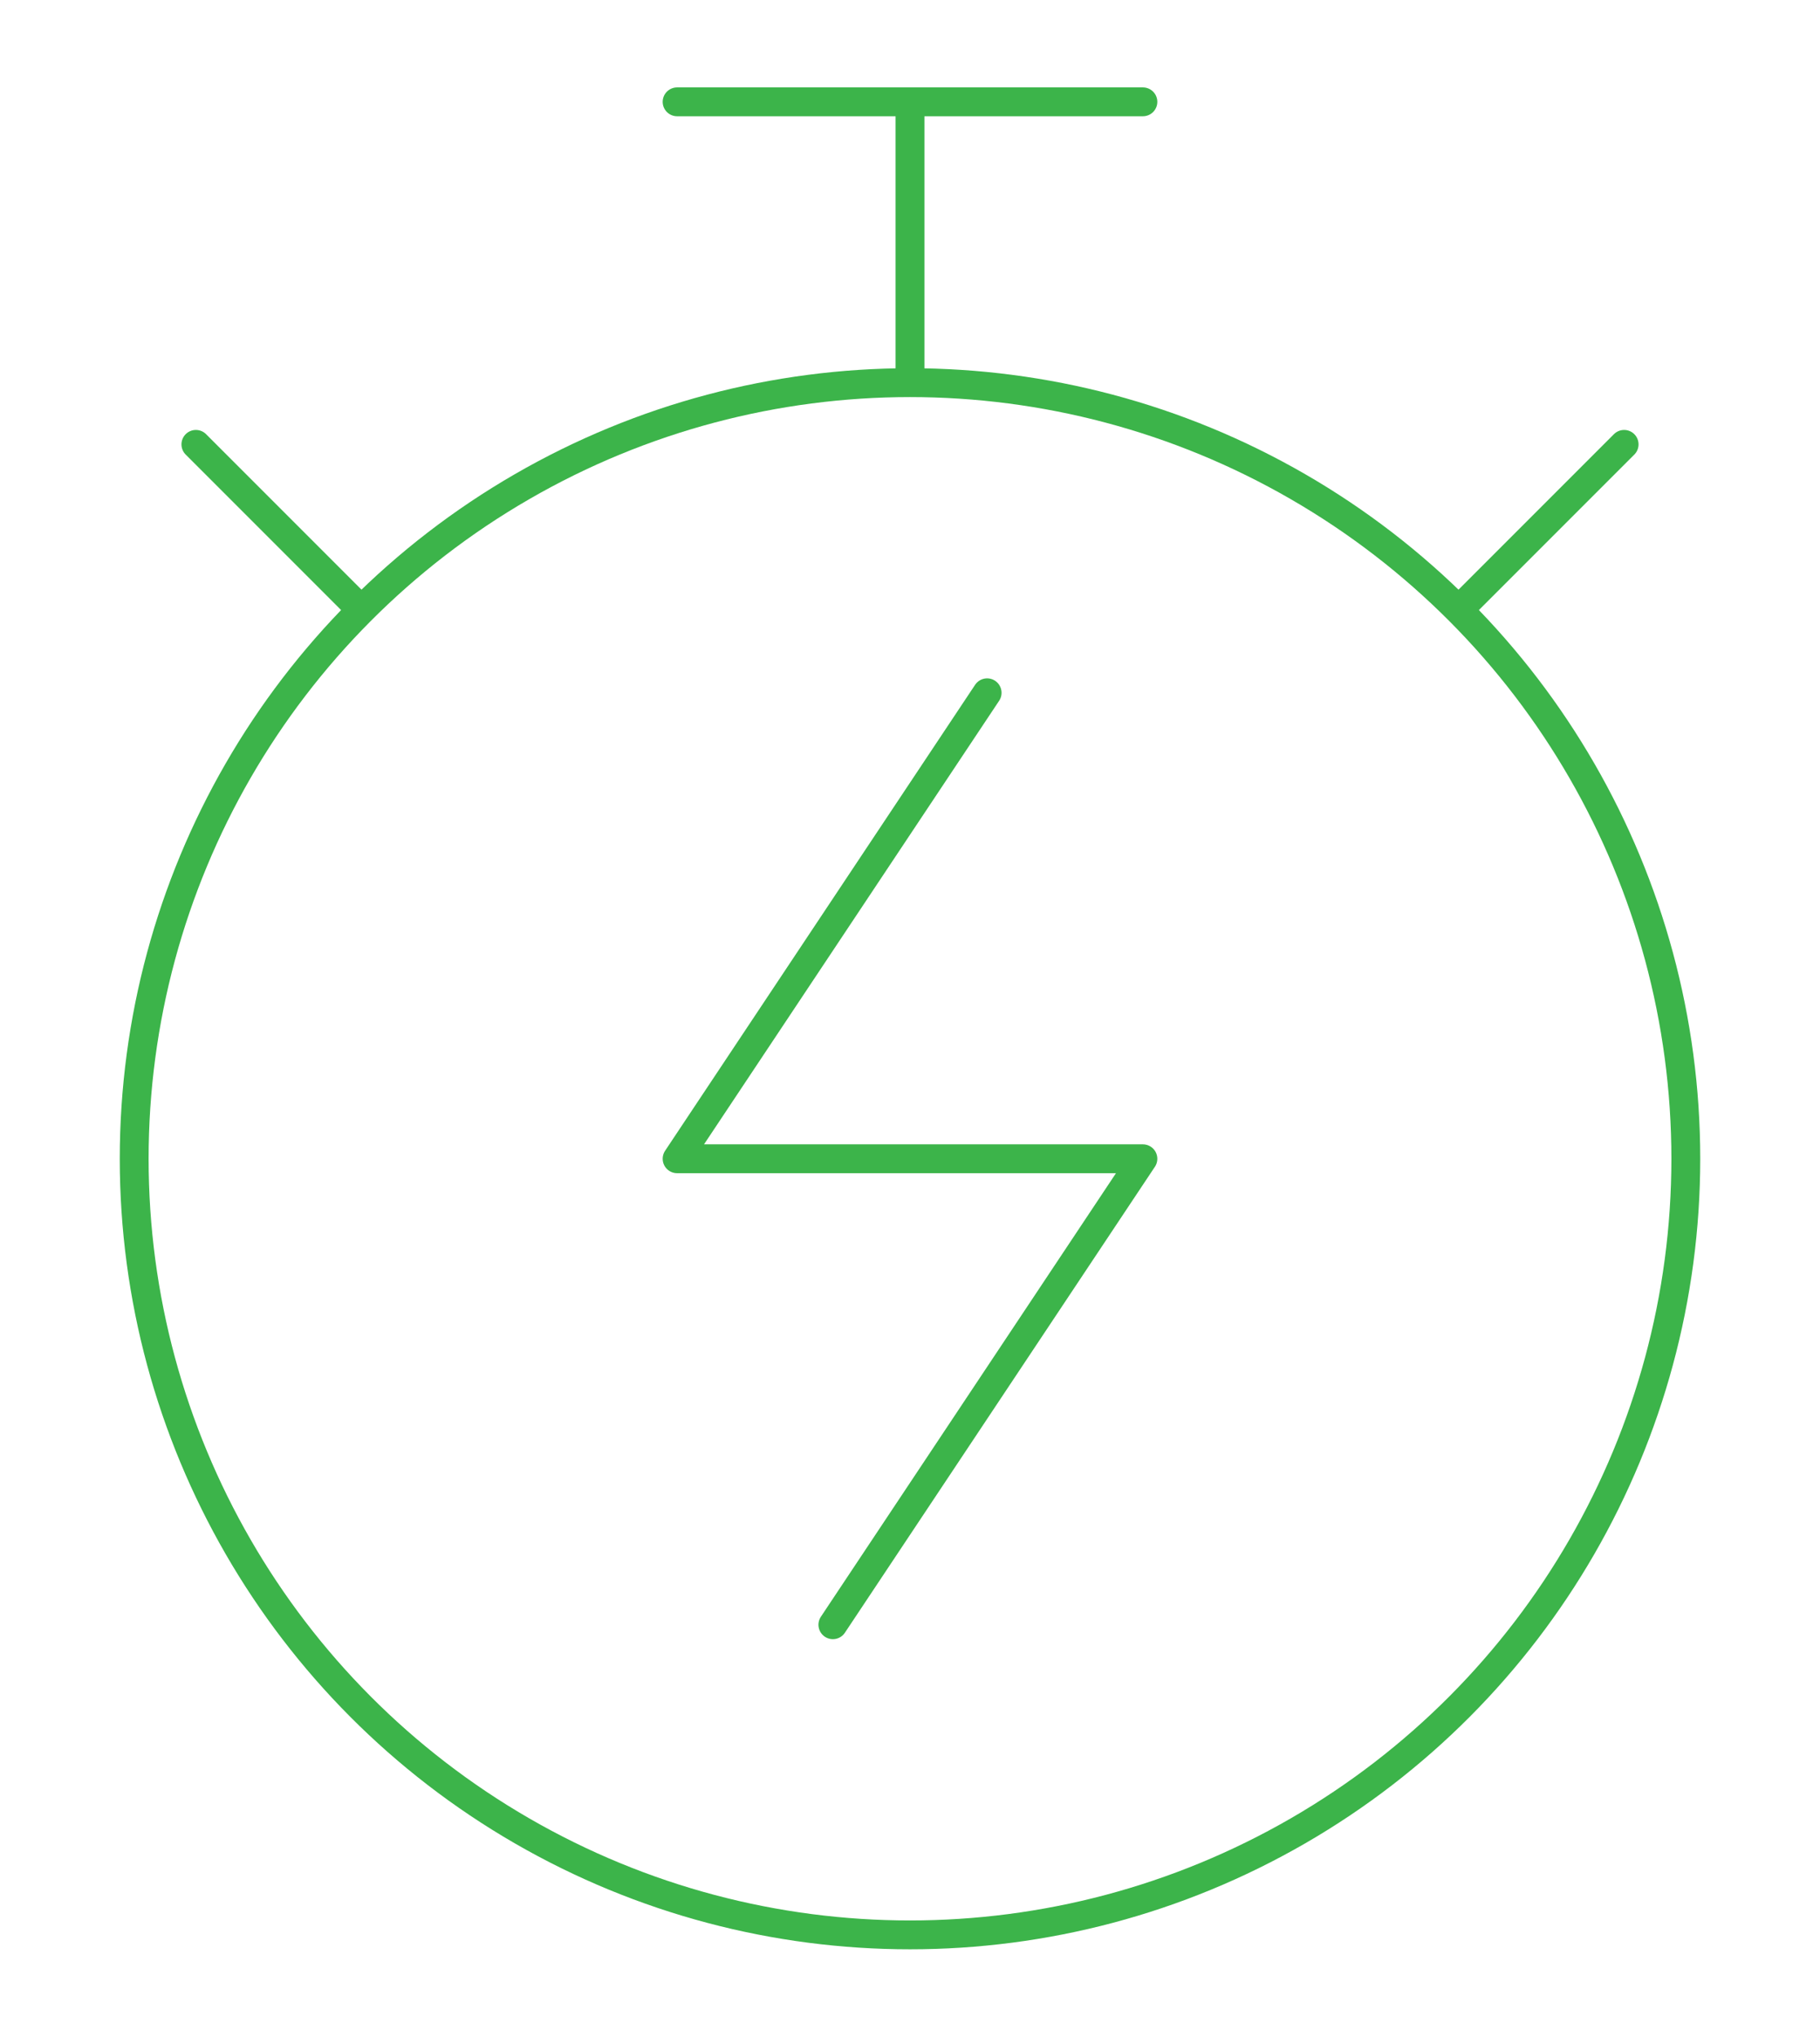 <?xml version="1.0" encoding="utf-8"?>
<!-- Generator: Adobe Illustrator 25.4.1, SVG Export Plug-In . SVG Version: 6.00 Build 0)  -->
<svg version="1.1" id="Layer_1" xmlns="http://www.w3.org/2000/svg" xmlns:xlink="http://www.w3.org/1999/xlink" x="0px" y="0px"
	 viewBox="0 0 118 132" style="enable-background:new 0 0 118 132;" xml:space="preserve">
<style type="text/css">
	.st0{fill:none;stroke:#3CB44A;stroke-width:1.87;stroke-linecap:round;stroke-linejoin:round;stroke-miterlimit:5.859;}
</style>
<g transform="matrix(1,0,0,1,0,0)">
	<g id="Flash_Sale_00000134212602419288247990000008055134854465228929_">
		<circle class="st0" cx="59" cy="75.1" r="50.3"/>
		<line class="st0" x1="59" y1="6.6" x2="59" y2="24.7"/>
		<line class="st0" x1="43.9" y1="6.6" x2="74.1" y2="6.6"/>
		<line class="st0" x1="105.3" y1="28.8" x2="94.6" y2="39.5"/>
		<line class="st0" x1="12.7" y1="28.8" x2="23.4" y2="39.5"/>
		<polyline class="st0" points="64,44.9 43.9,75.1 74.1,75.1 54,105.3 		"/>
	</g>
</g>
</svg>
